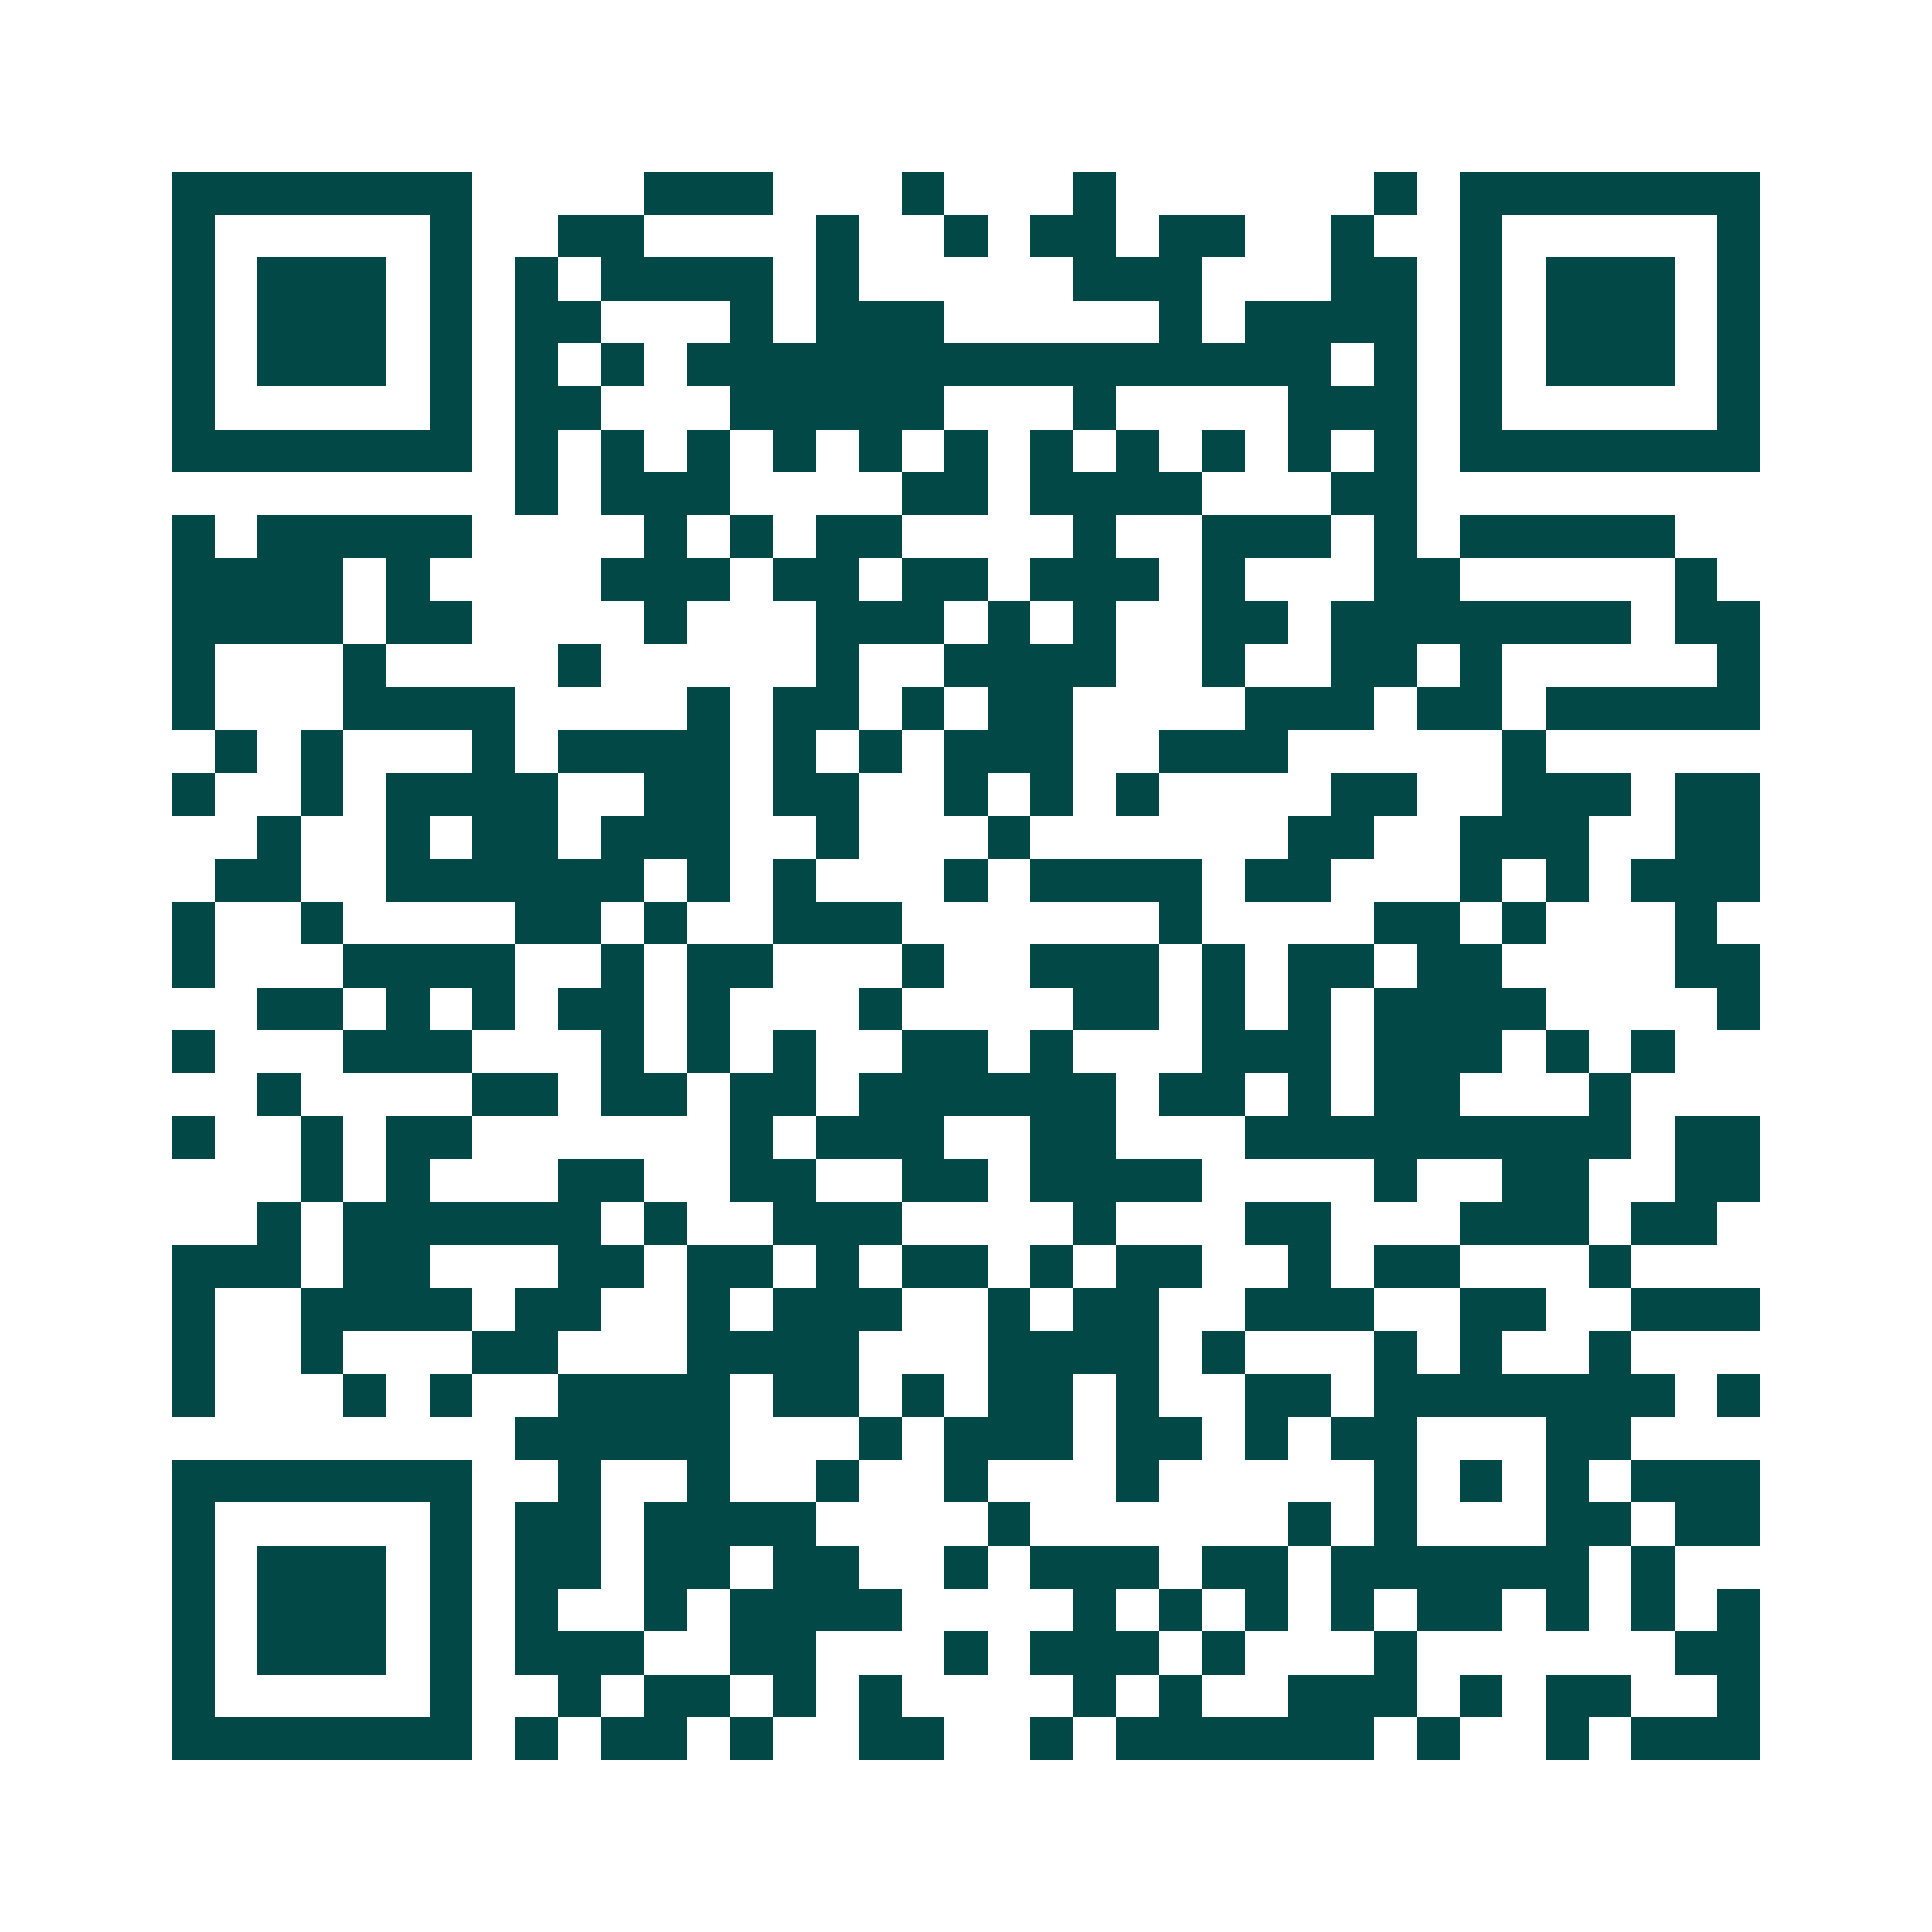 <svg xmlns="http://www.w3.org/2000/svg" width="200" height="200" viewBox="0 0 45 45" shape-rendering="crispEdges"><path fill="#ffffff" d="M0 0h45v45H0z"/><path stroke="#014847" d="M4 4.5h7m4 0h3m3 0h1m3 0h1m6 0h1m1 0h7M4 5.5h1m5 0h1m2 0h2m4 0h1m2 0h1m1 0h2m1 0h2m2 0h1m2 0h1m5 0h1M4 6.5h1m1 0h3m1 0h1m1 0h1m1 0h4m1 0h1m5 0h3m3 0h2m1 0h1m1 0h3m1 0h1M4 7.5h1m1 0h3m1 0h1m1 0h2m3 0h1m1 0h3m5 0h1m1 0h4m1 0h1m1 0h3m1 0h1M4 8.5h1m1 0h3m1 0h1m1 0h1m1 0h1m1 0h15m1 0h1m1 0h1m1 0h3m1 0h1M4 9.5h1m5 0h1m1 0h2m3 0h5m3 0h1m4 0h3m1 0h1m5 0h1M4 10.5h7m1 0h1m1 0h1m1 0h1m1 0h1m1 0h1m1 0h1m1 0h1m1 0h1m1 0h1m1 0h1m1 0h1m1 0h7M12 11.5h1m1 0h3m4 0h2m1 0h4m3 0h2M4 12.5h1m1 0h5m4 0h1m1 0h1m1 0h2m4 0h1m2 0h3m1 0h1m1 0h5M4 13.5h4m1 0h1m4 0h3m1 0h2m1 0h2m1 0h3m1 0h1m3 0h2m5 0h1M4 14.5h4m1 0h2m4 0h1m3 0h3m1 0h1m1 0h1m2 0h2m1 0h7m1 0h2M4 15.5h1m3 0h1m4 0h1m5 0h1m2 0h4m2 0h1m2 0h2m1 0h1m5 0h1M4 16.5h1m3 0h4m4 0h1m1 0h2m1 0h1m1 0h2m4 0h3m1 0h2m1 0h5M5 17.5h1m1 0h1m3 0h1m1 0h4m1 0h1m1 0h1m1 0h3m2 0h3m5 0h1M4 18.5h1m2 0h1m1 0h4m2 0h2m1 0h2m2 0h1m1 0h1m1 0h1m4 0h2m2 0h3m1 0h2M6 19.5h1m2 0h1m1 0h2m1 0h3m2 0h1m3 0h1m6 0h2m2 0h3m2 0h2M5 20.5h2m2 0h6m1 0h1m1 0h1m3 0h1m1 0h4m1 0h2m3 0h1m1 0h1m1 0h3M4 21.5h1m2 0h1m4 0h2m1 0h1m2 0h3m6 0h1m4 0h2m1 0h1m3 0h1M4 22.5h1m3 0h4m2 0h1m1 0h2m3 0h1m2 0h3m1 0h1m1 0h2m1 0h2m4 0h2M6 23.5h2m1 0h1m1 0h1m1 0h2m1 0h1m3 0h1m4 0h2m1 0h1m1 0h1m1 0h4m4 0h1M4 24.5h1m3 0h3m3 0h1m1 0h1m1 0h1m2 0h2m1 0h1m3 0h3m1 0h3m1 0h1m1 0h1M6 25.5h1m4 0h2m1 0h2m1 0h2m1 0h6m1 0h2m1 0h1m1 0h2m3 0h1M4 26.5h1m2 0h1m1 0h2m6 0h1m1 0h3m2 0h2m3 0h9m1 0h2M7 27.5h1m1 0h1m3 0h2m2 0h2m2 0h2m1 0h4m4 0h1m2 0h2m2 0h2M6 28.5h1m1 0h6m1 0h1m2 0h3m4 0h1m3 0h2m3 0h3m1 0h2M4 29.5h3m1 0h2m3 0h2m1 0h2m1 0h1m1 0h2m1 0h1m1 0h2m2 0h1m1 0h2m3 0h1M4 30.5h1m2 0h4m1 0h2m2 0h1m1 0h3m2 0h1m1 0h2m2 0h3m2 0h2m2 0h3M4 31.5h1m2 0h1m3 0h2m3 0h4m3 0h4m1 0h1m3 0h1m1 0h1m2 0h1M4 32.5h1m3 0h1m1 0h1m2 0h4m1 0h2m1 0h1m1 0h2m1 0h1m2 0h2m1 0h7m1 0h1M12 33.5h5m3 0h1m1 0h3m1 0h2m1 0h1m1 0h2m3 0h2M4 34.5h7m2 0h1m2 0h1m2 0h1m2 0h1m3 0h1m5 0h1m1 0h1m1 0h1m1 0h3M4 35.5h1m5 0h1m1 0h2m1 0h4m4 0h1m6 0h1m1 0h1m3 0h2m1 0h2M4 36.5h1m1 0h3m1 0h1m1 0h2m1 0h2m1 0h2m2 0h1m1 0h3m1 0h2m1 0h6m1 0h1M4 37.5h1m1 0h3m1 0h1m1 0h1m2 0h1m1 0h4m4 0h1m1 0h1m1 0h1m1 0h1m1 0h2m1 0h1m1 0h1m1 0h1M4 38.5h1m1 0h3m1 0h1m1 0h3m2 0h2m3 0h1m1 0h3m1 0h1m3 0h1m6 0h2M4 39.5h1m5 0h1m2 0h1m1 0h2m1 0h1m1 0h1m4 0h1m1 0h1m2 0h3m1 0h1m1 0h2m2 0h1M4 40.5h7m1 0h1m1 0h2m1 0h1m2 0h2m2 0h1m1 0h6m1 0h1m2 0h1m1 0h3"/></svg>
